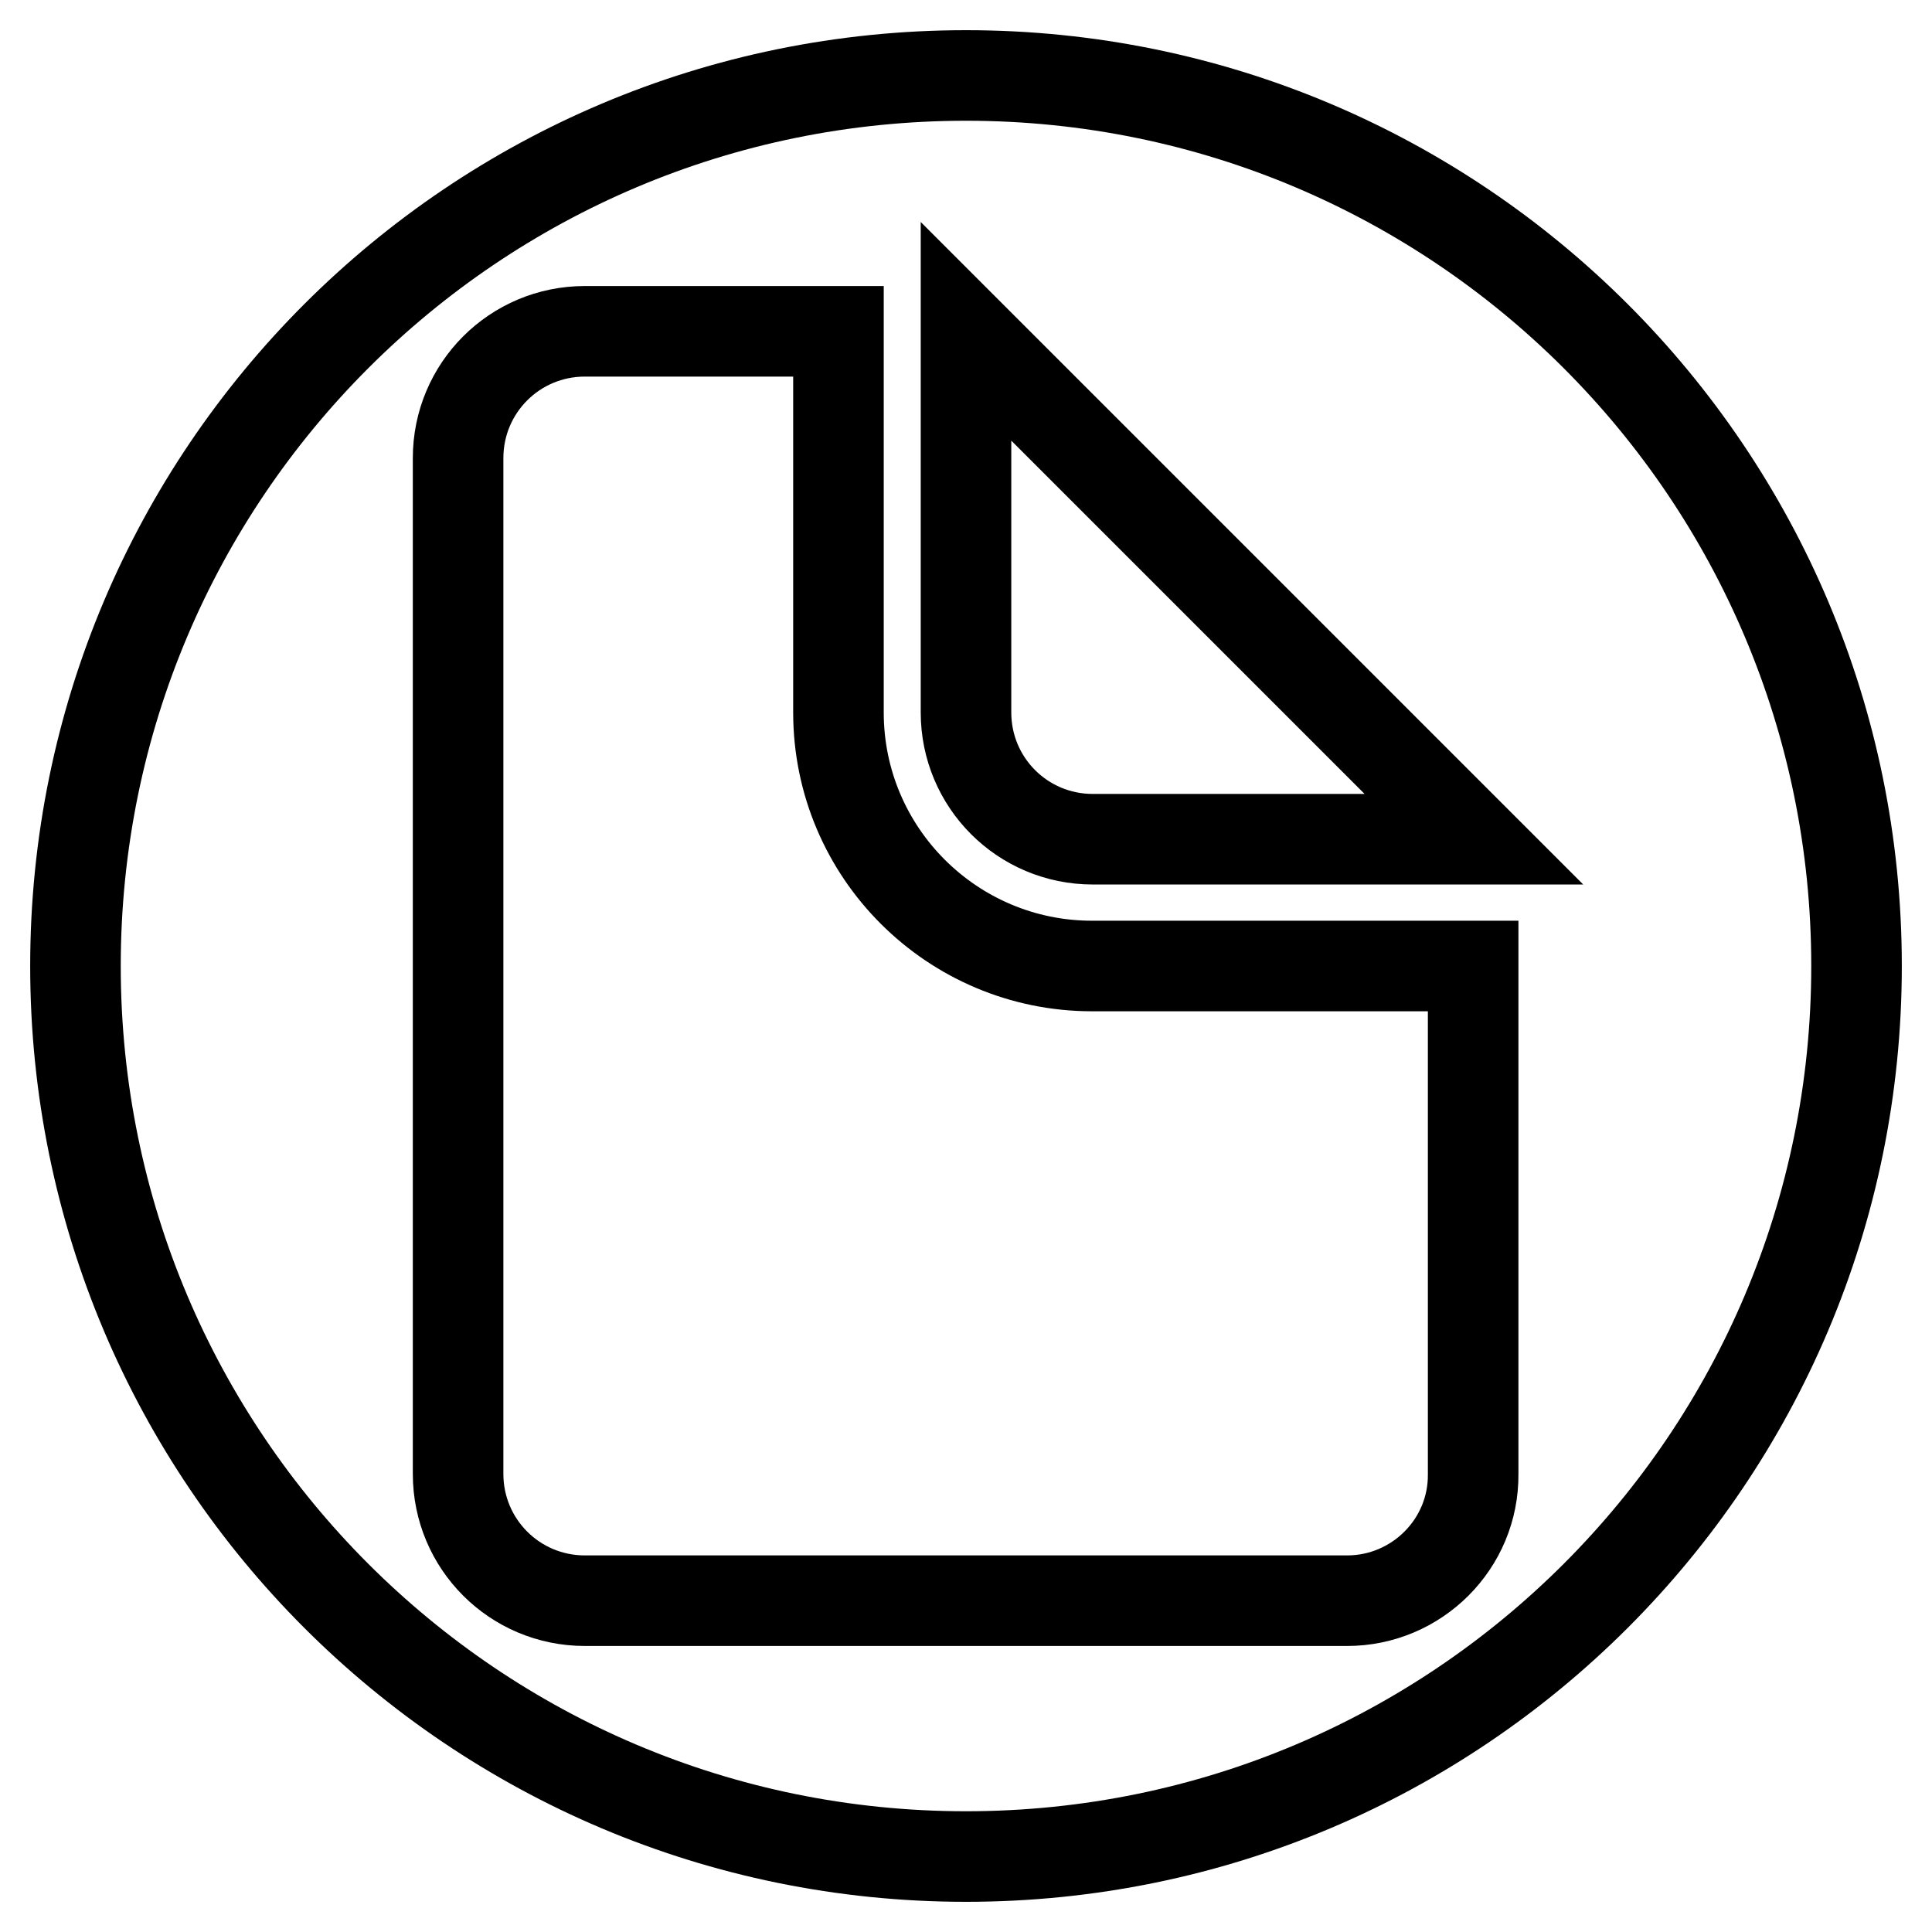 <?xml version="1.0" encoding="utf-8"?>
<!-- Svg Vector Icons : http://www.onlinewebfonts.com/icon -->
<!DOCTYPE svg PUBLIC "-//W3C//DTD SVG 1.1//EN" "http://www.w3.org/Graphics/SVG/1.1/DTD/svg11.dtd">
<svg version="1.1" xmlns="http://www.w3.org/2000/svg" xmlns:xlink="http://www.w3.org/1999/xlink" x="0px" y="0px" viewBox="0 0 256 256" enable-background="new 0 0 256 256" xml:space="preserve">
<g><g><path stroke-width="12" fill-opacity="0" stroke="#000000"  d="M128,10C62.8,10,10,62.8,10,128c0,65.2,52.8,118,118,118c65.2,0,118-52.8,118-118C246,62.8,193.2,10,128,10z"/><path stroke-width="12" fill-opacity="0" stroke="#000000"  d="M178.5,212.1H77.5c-9.3,0-16.8-7.5-16.8-16.8V60.7c0-9.3,7.5-16.8,16.8-16.8h33.6v50.5c0,18.6,15.1,33.6,33.6,33.6h50.5v67.3C195.3,204.6,187.7,212.1,178.5,212.1z M128,94.4V43.9l67.3,67.3h-50.5C135.5,111.2,128,103.7,128,94.4z"/></g></g>
</svg>